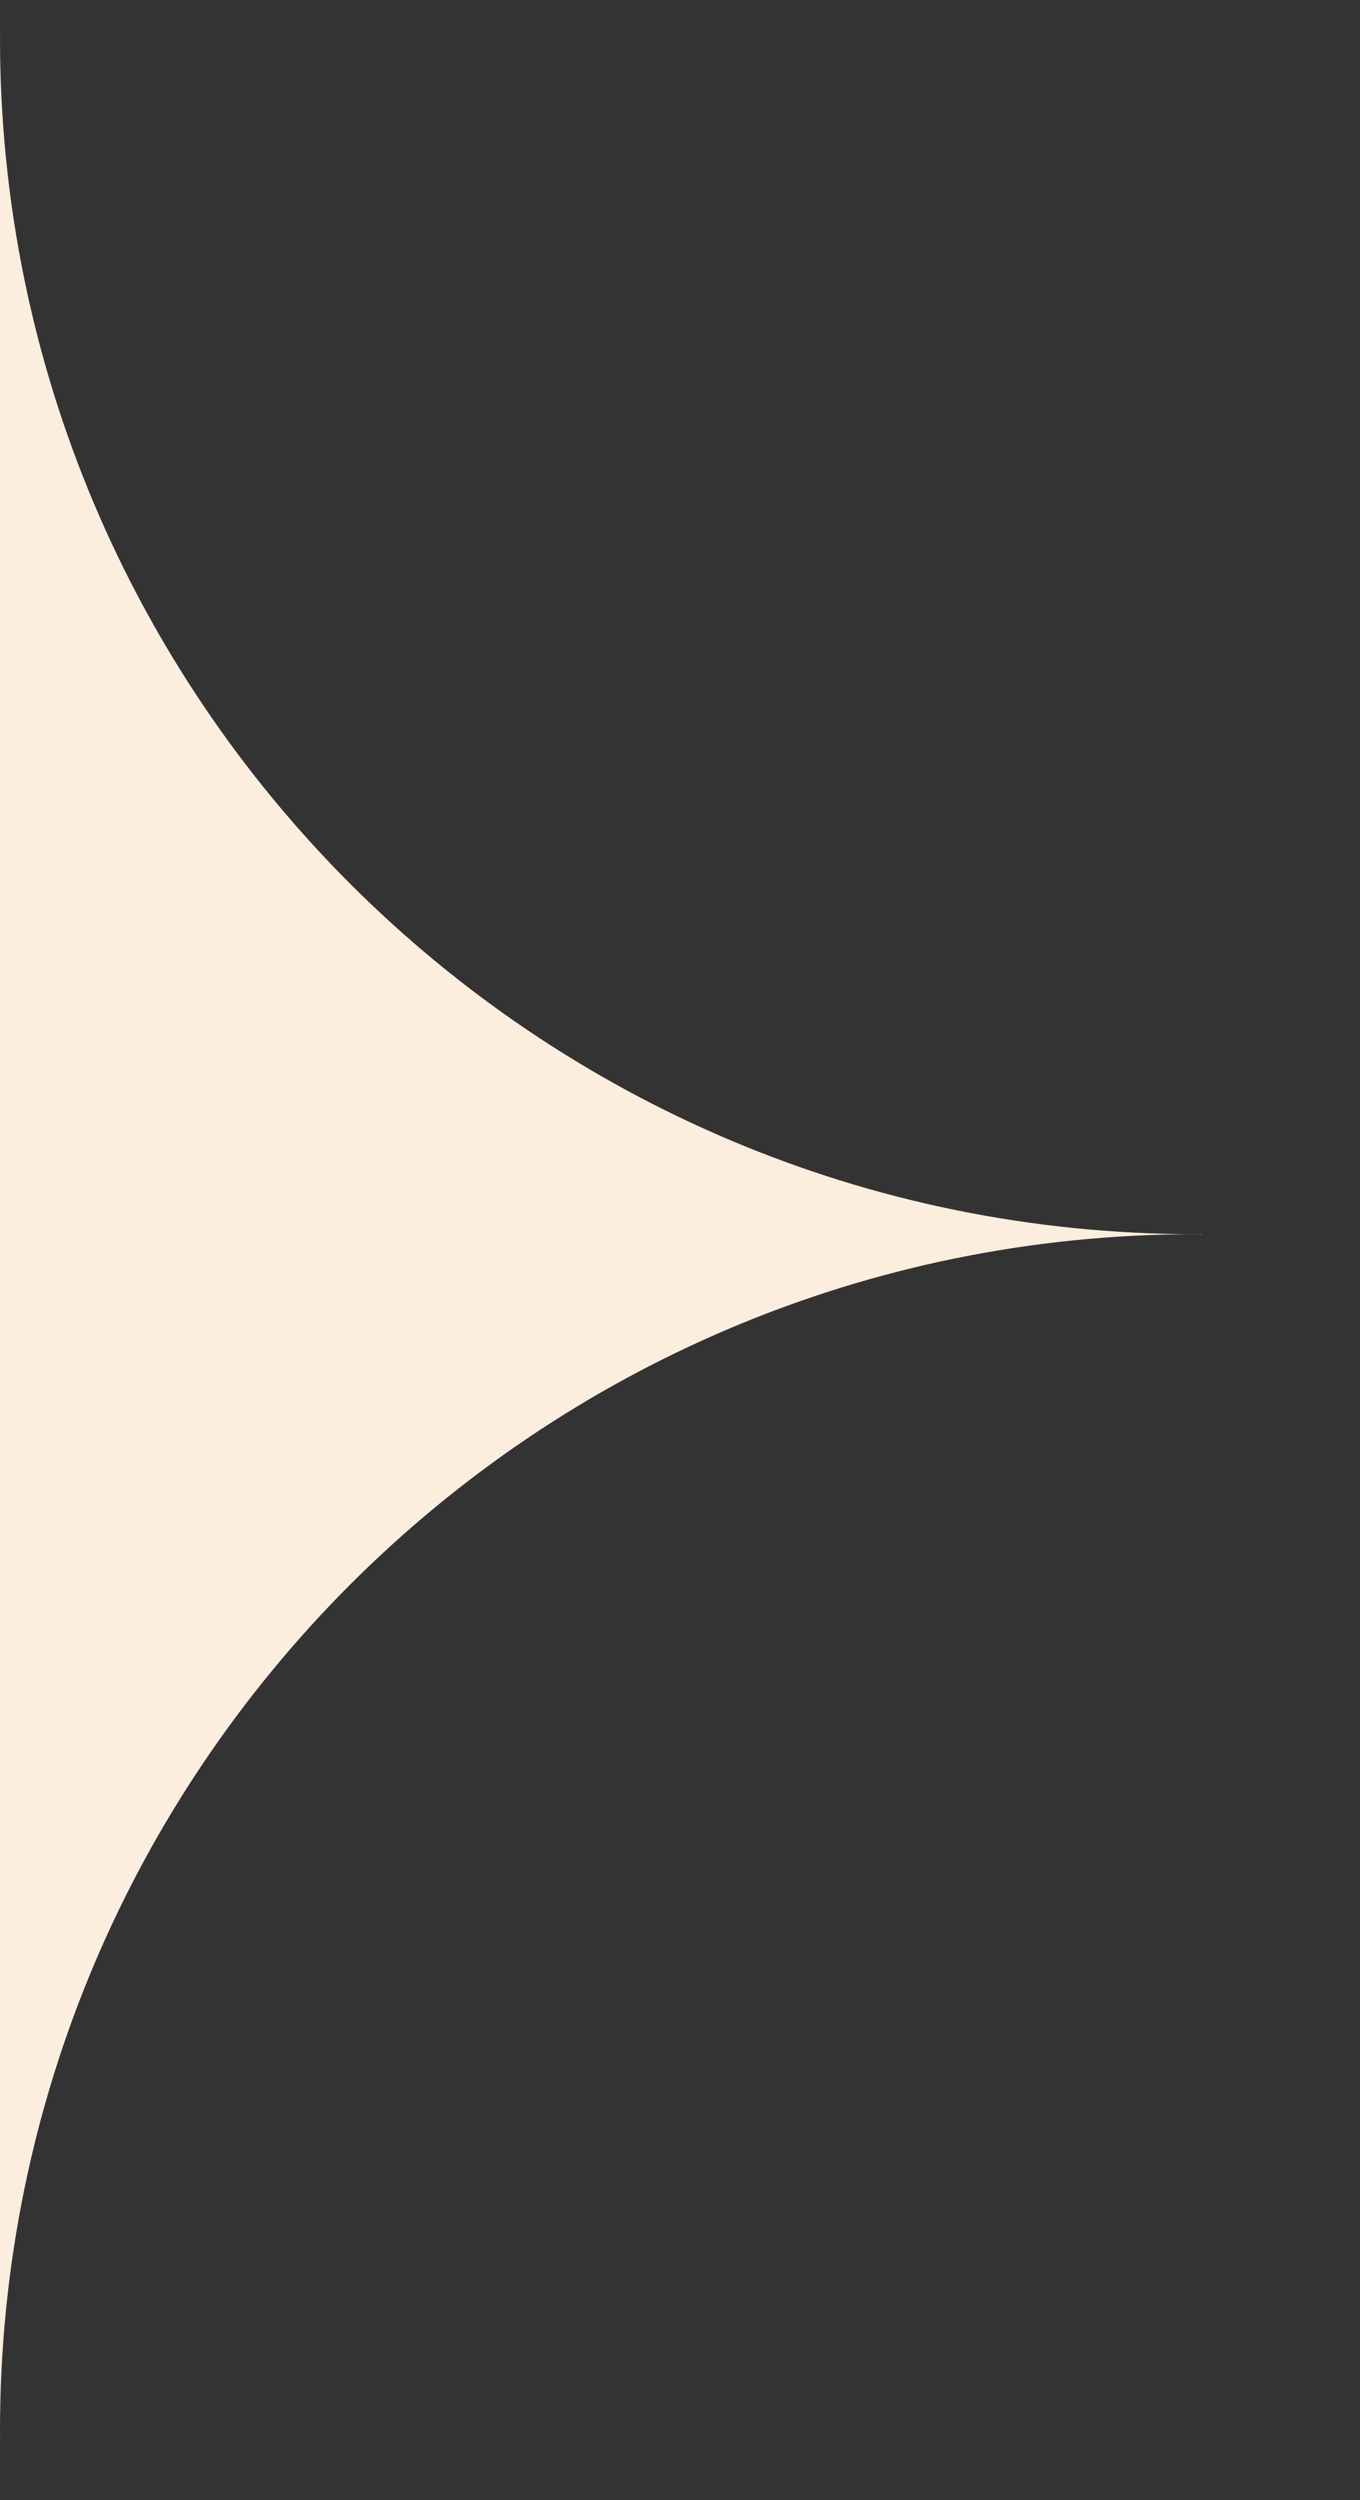 <?xml version="1.0" encoding="UTF-8"?>
<svg xmlns="http://www.w3.org/2000/svg" width="43" height="79" viewBox="0 0 43 79" fill="none">
  <rect x="0" y="0" width="43" height="79" fill="#333333" stroke="none"/>
  <path d="M-8.62276e-09 1.197L0 1L0.003 1.002C0.003 1.067 5.21756e-07 1.132 -8.62276e-09 1.197ZM37.998 39.003C37.933 39.003 37.867 39 37.802 39C16.924 39 -2.40086e-06 55.925 -3.31344e-06 76.803L-8.62276e-09 1.197C-9.21208e-07 22.075 16.924 39 37.802 39C37.867 39 37.933 38.997 37.998 38.997L38 39L37.998 39.003ZM-3.32207e-06 77L-3.31344e-06 76.803C-2.78876e-06 76.868 0.003 76.933 0.003 76.998L-3.32207e-06 77Z" fill="#fceede"></path>
</svg>
